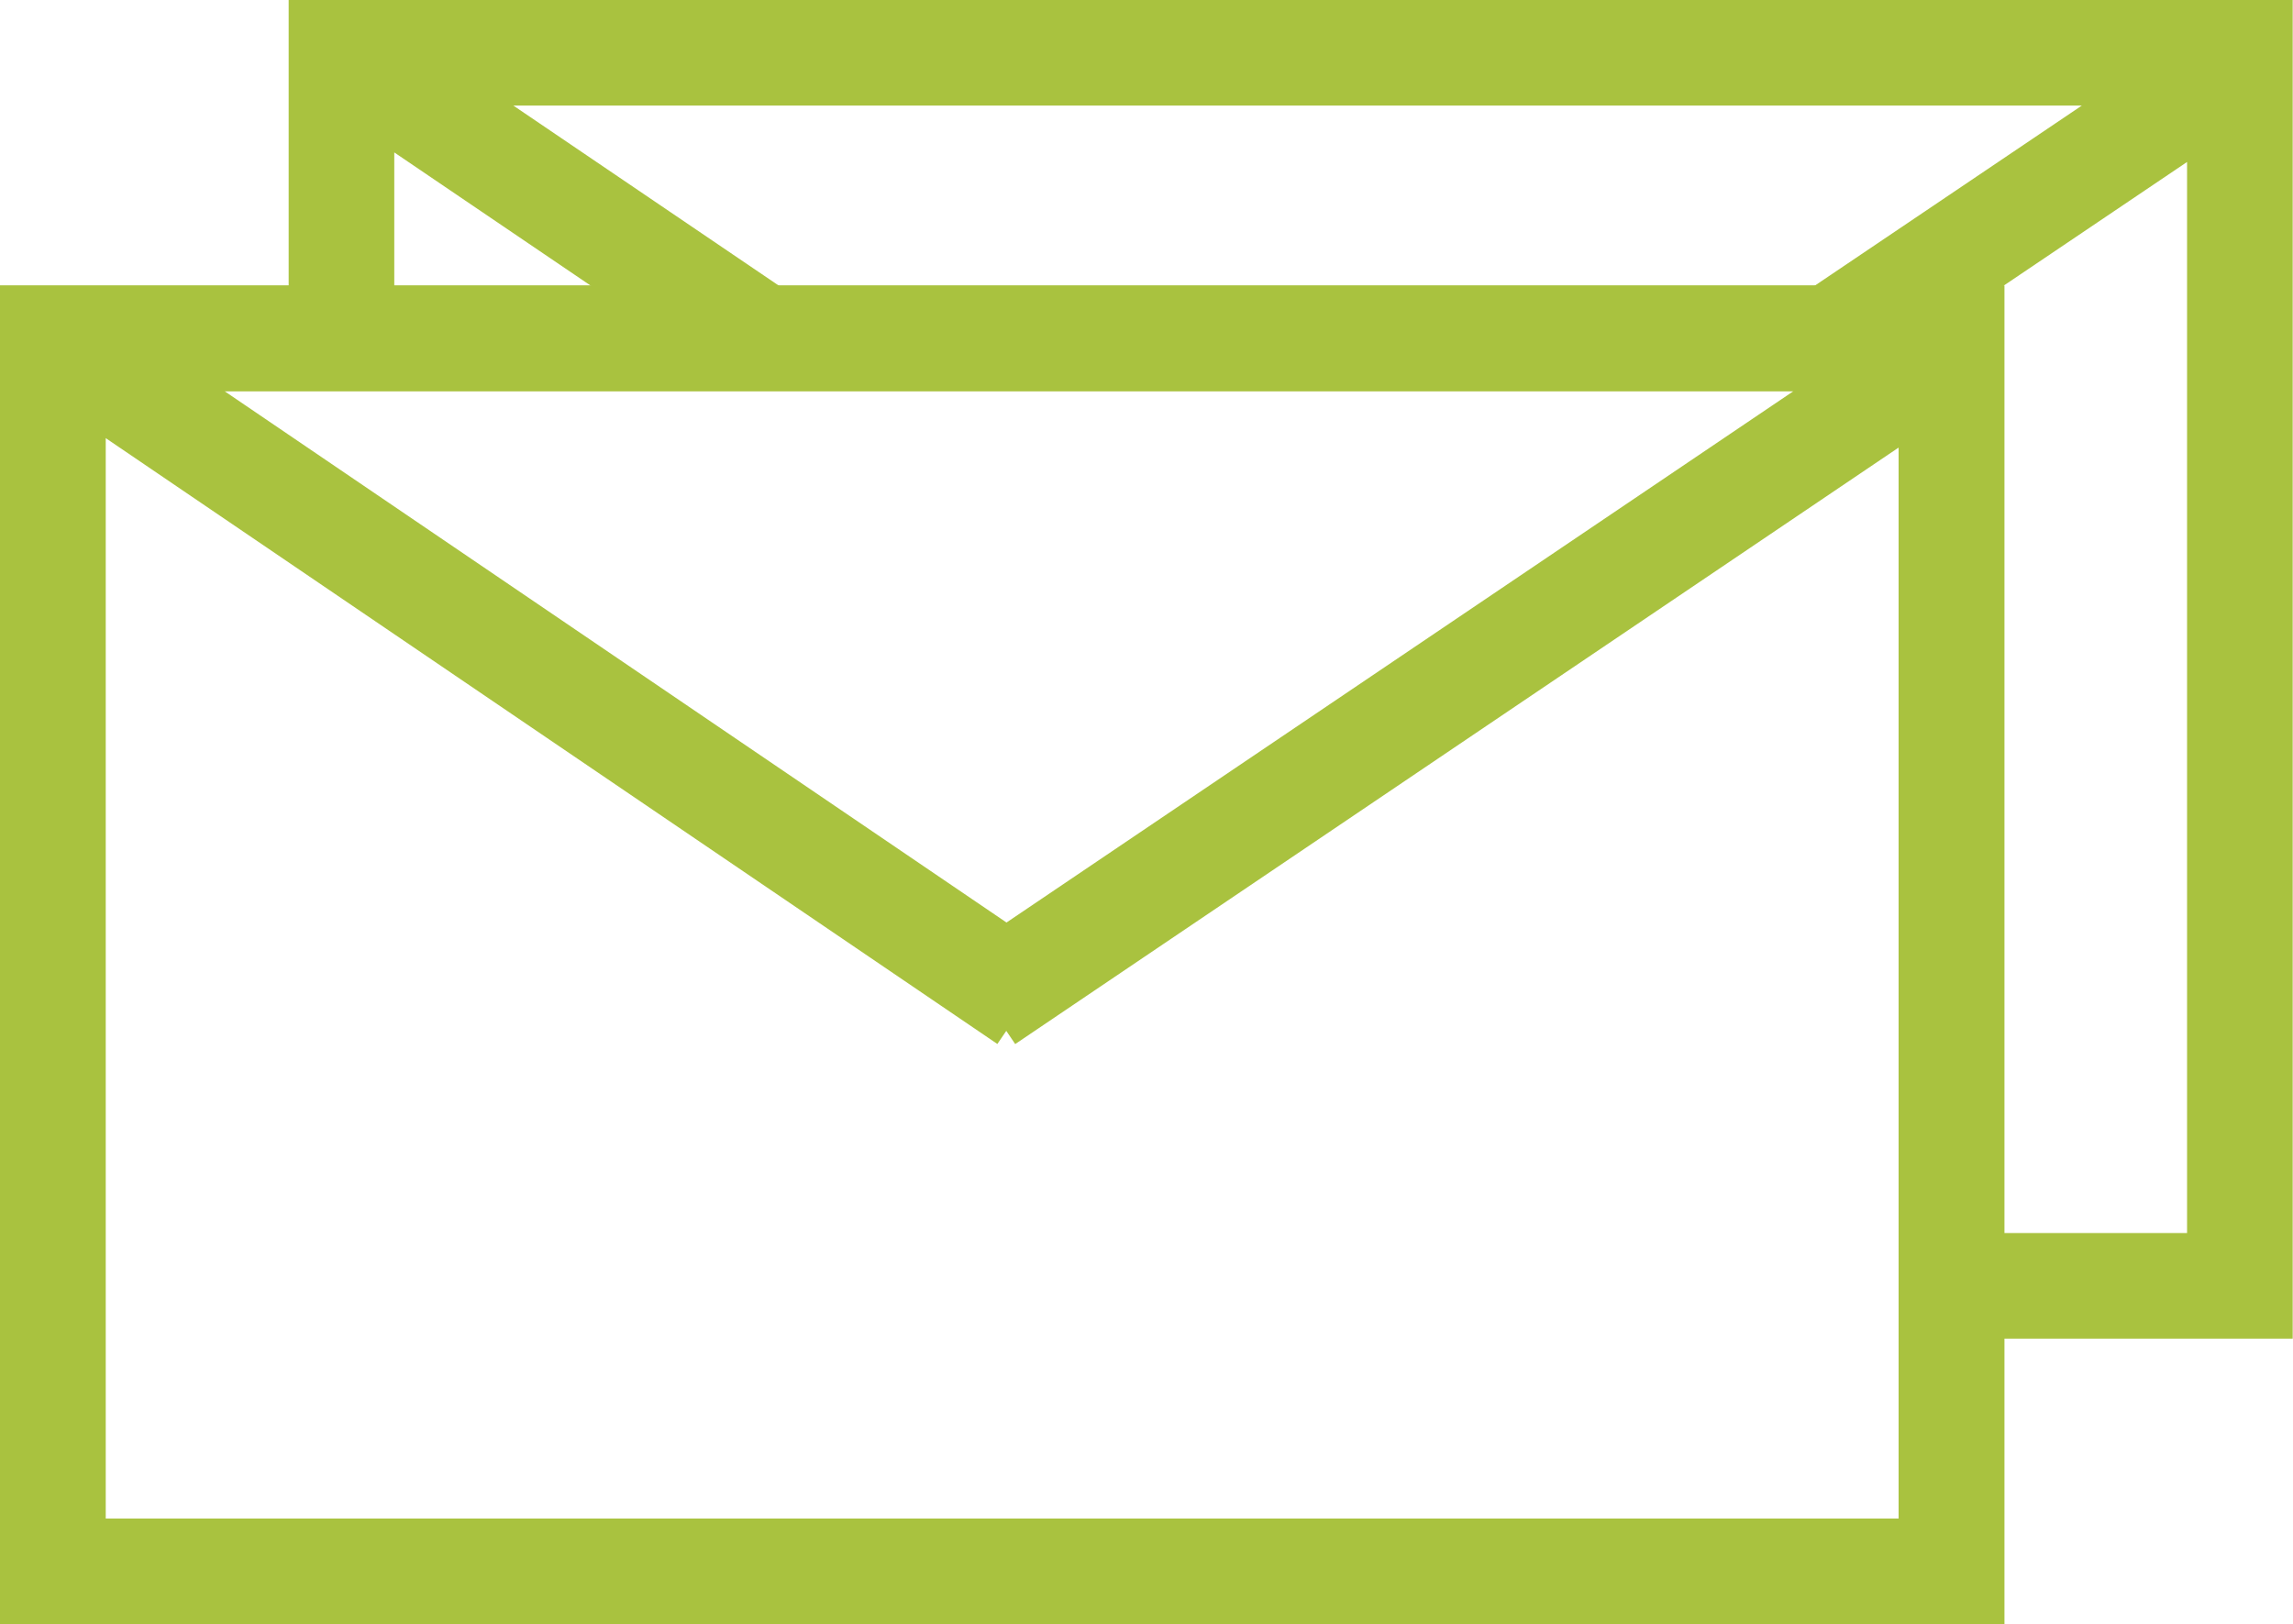 <?xml version="1.0" encoding="UTF-8"?>
<svg xmlns="http://www.w3.org/2000/svg" width="21.71" height="15.382" viewBox="0 0 21.71 15.382">
  <g transform="translate(90.107 -0.629)">
    <path d="M-86.874,3.773V1.129H-68.9V12.806h-2.308M-86.874,1.129l3.98,2.7m10.02.074L-69,1.29" fill="none" stroke="#a9c23f" stroke-width="1"></path>
    <rect width="17.976" height="11.677" transform="translate(-89.607 3.833)" fill="none" stroke="#a9c23f" stroke-miterlimit="10" stroke-width="1"></rect>
    <path d="M-71.63,15.511H-89.607V3.833H-71.63ZM-89.607,3.833l9.224,6.269m-.392,0,9.044-6.108" fill="none" stroke="#a9c23f" stroke-width="1"></path>
  </g>
</svg>
